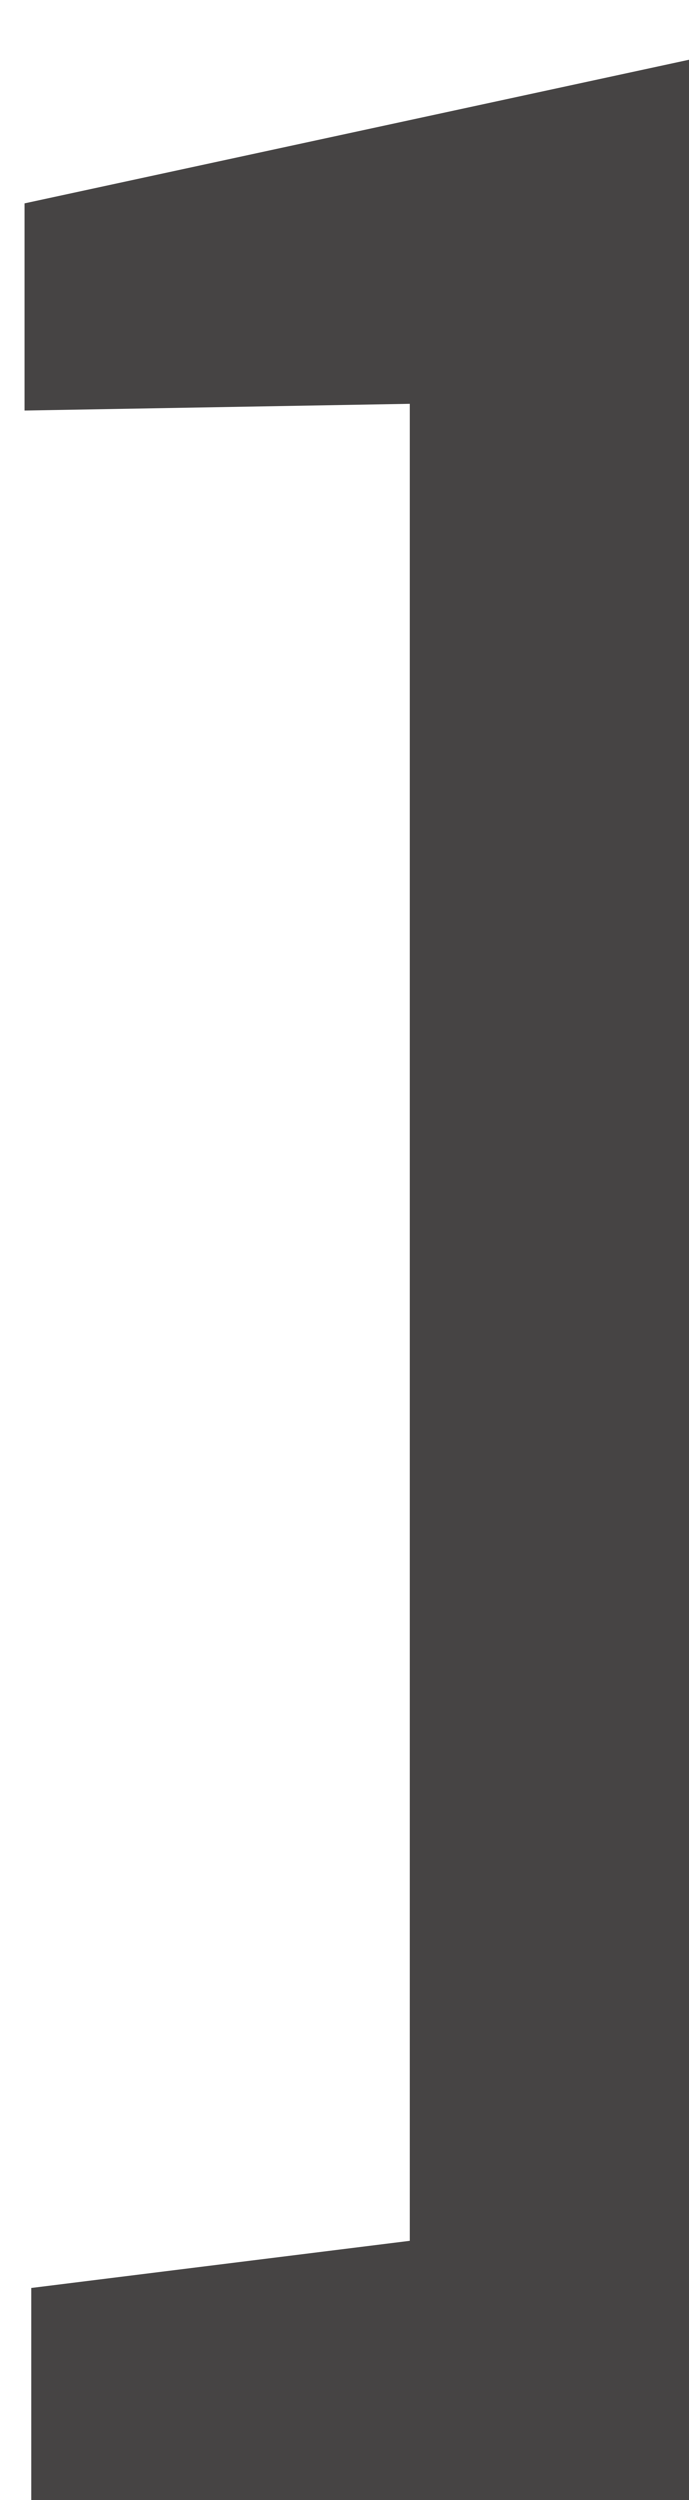 <svg width="8" height="29" viewBox="0 0 8 29" fill="none" xmlns="http://www.w3.org/2000/svg">
<path fill-rule="evenodd" clip-rule="evenodd" d="M8 0.693L0.285 2.359V4.762L4.758 4.684V25.992L0.363 26.539V29H8V0.693Z" fill="#464444"/>
</svg>
